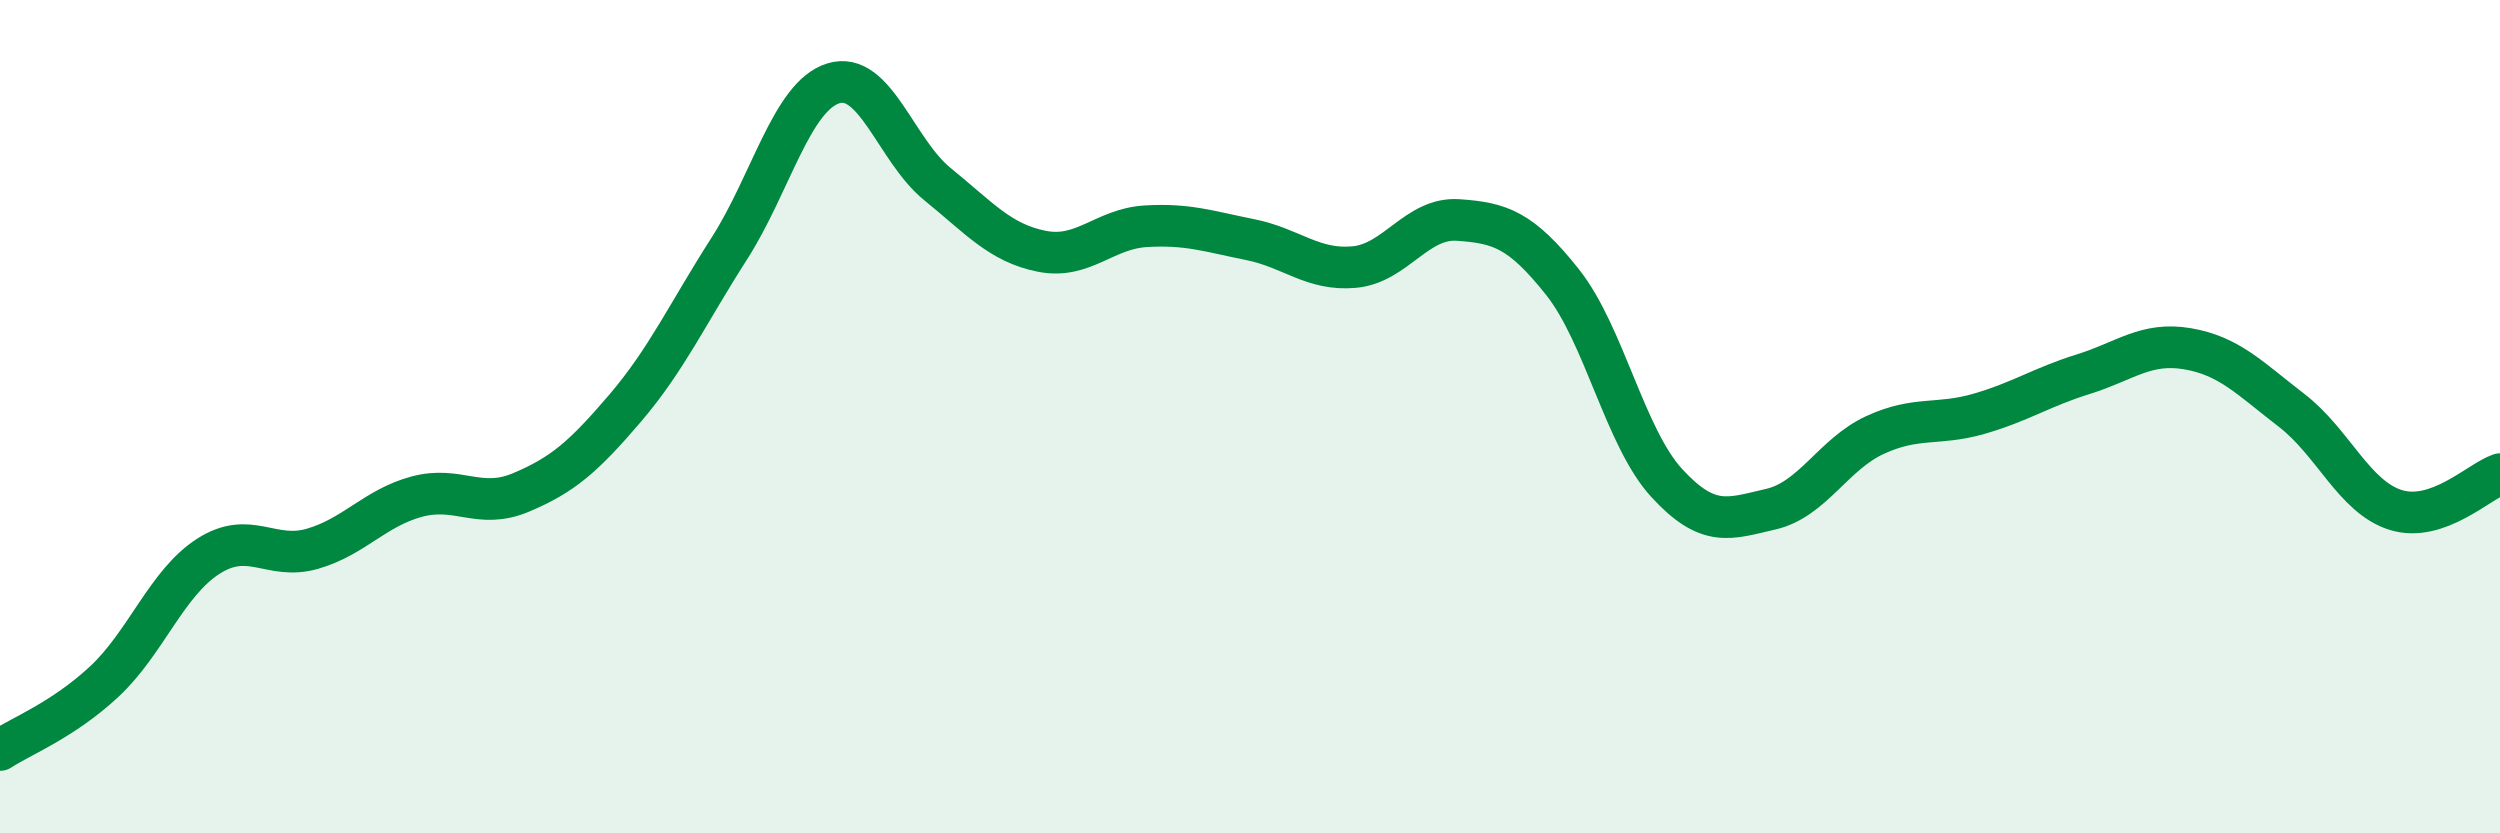 
    <svg width="60" height="20" viewBox="0 0 60 20" xmlns="http://www.w3.org/2000/svg">
      <path
        d="M 0,18 C 0.5,17.67 1.5,17.29 2.5,16.36 C 3.5,15.43 4,13.99 5,13.35 C 6,12.71 6.5,13.46 7.5,13.17 C 8.5,12.88 9,12.19 10,11.92 C 11,11.65 11.5,12.24 12.5,11.82 C 13.5,11.4 14,10.97 15,9.8 C 16,8.63 16.5,7.53 17.5,5.97 C 18.5,4.41 19,2.31 20,2 C 21,1.69 21.5,3.61 22.5,4.42 C 23.5,5.23 24,5.83 25,6.03 C 26,6.23 26.5,5.49 27.5,5.43 C 28.5,5.37 29,5.55 30,5.75 C 31,5.95 31.5,6.5 32.5,6.41 C 33.5,6.32 34,5.21 35,5.28 C 36,5.35 36.5,5.51 37.5,6.77 C 38.5,8.03 39,10.5 40,11.59 C 41,12.68 41.5,12.45 42.5,12.22 C 43.5,11.99 44,10.9 45,10.44 C 46,9.98 46.5,10.22 47.5,9.93 C 48.5,9.64 49,9.29 50,8.98 C 51,8.67 51.5,8.2 52.5,8.37 C 53.5,8.54 54,9.08 55,9.85 C 56,10.62 56.5,11.93 57.5,12.24 C 58.5,12.55 59.5,11.55 60,11.38L60 20L0 20Z"
        fill="#008740"
        opacity="0.1"
        stroke-linecap="round"
        stroke-linejoin="round"
      />
      <path
        d="M 0,18 C 0.5,17.67 1.5,17.29 2.5,16.36 C 3.5,15.43 4,13.99 5,13.35 C 6,12.71 6.5,13.46 7.5,13.17 C 8.5,12.88 9,12.19 10,11.92 C 11,11.65 11.5,12.24 12.5,11.82 C 13.5,11.4 14,10.97 15,9.8 C 16,8.63 16.5,7.53 17.5,5.97 C 18.5,4.41 19,2.31 20,2 C 21,1.69 21.5,3.61 22.5,4.42 C 23.5,5.23 24,5.83 25,6.03 C 26,6.23 26.5,5.49 27.5,5.43 C 28.5,5.37 29,5.55 30,5.75 C 31,5.95 31.5,6.5 32.5,6.41 C 33.5,6.32 34,5.21 35,5.28 C 36,5.35 36.5,5.51 37.5,6.77 C 38.5,8.03 39,10.5 40,11.59 C 41,12.68 41.5,12.45 42.5,12.22 C 43.5,11.99 44,10.9 45,10.44 C 46,9.98 46.5,10.22 47.5,9.93 C 48.5,9.64 49,9.29 50,8.98 C 51,8.67 51.5,8.2 52.5,8.37 C 53.5,8.54 54,9.08 55,9.85 C 56,10.62 56.5,11.93 57.5,12.24 C 58.5,12.55 59.5,11.55 60,11.38"
        stroke="#008740"
        stroke-width="1"
        fill="none"
        stroke-linecap="round"
        stroke-linejoin="round"
      />
    </svg>
  